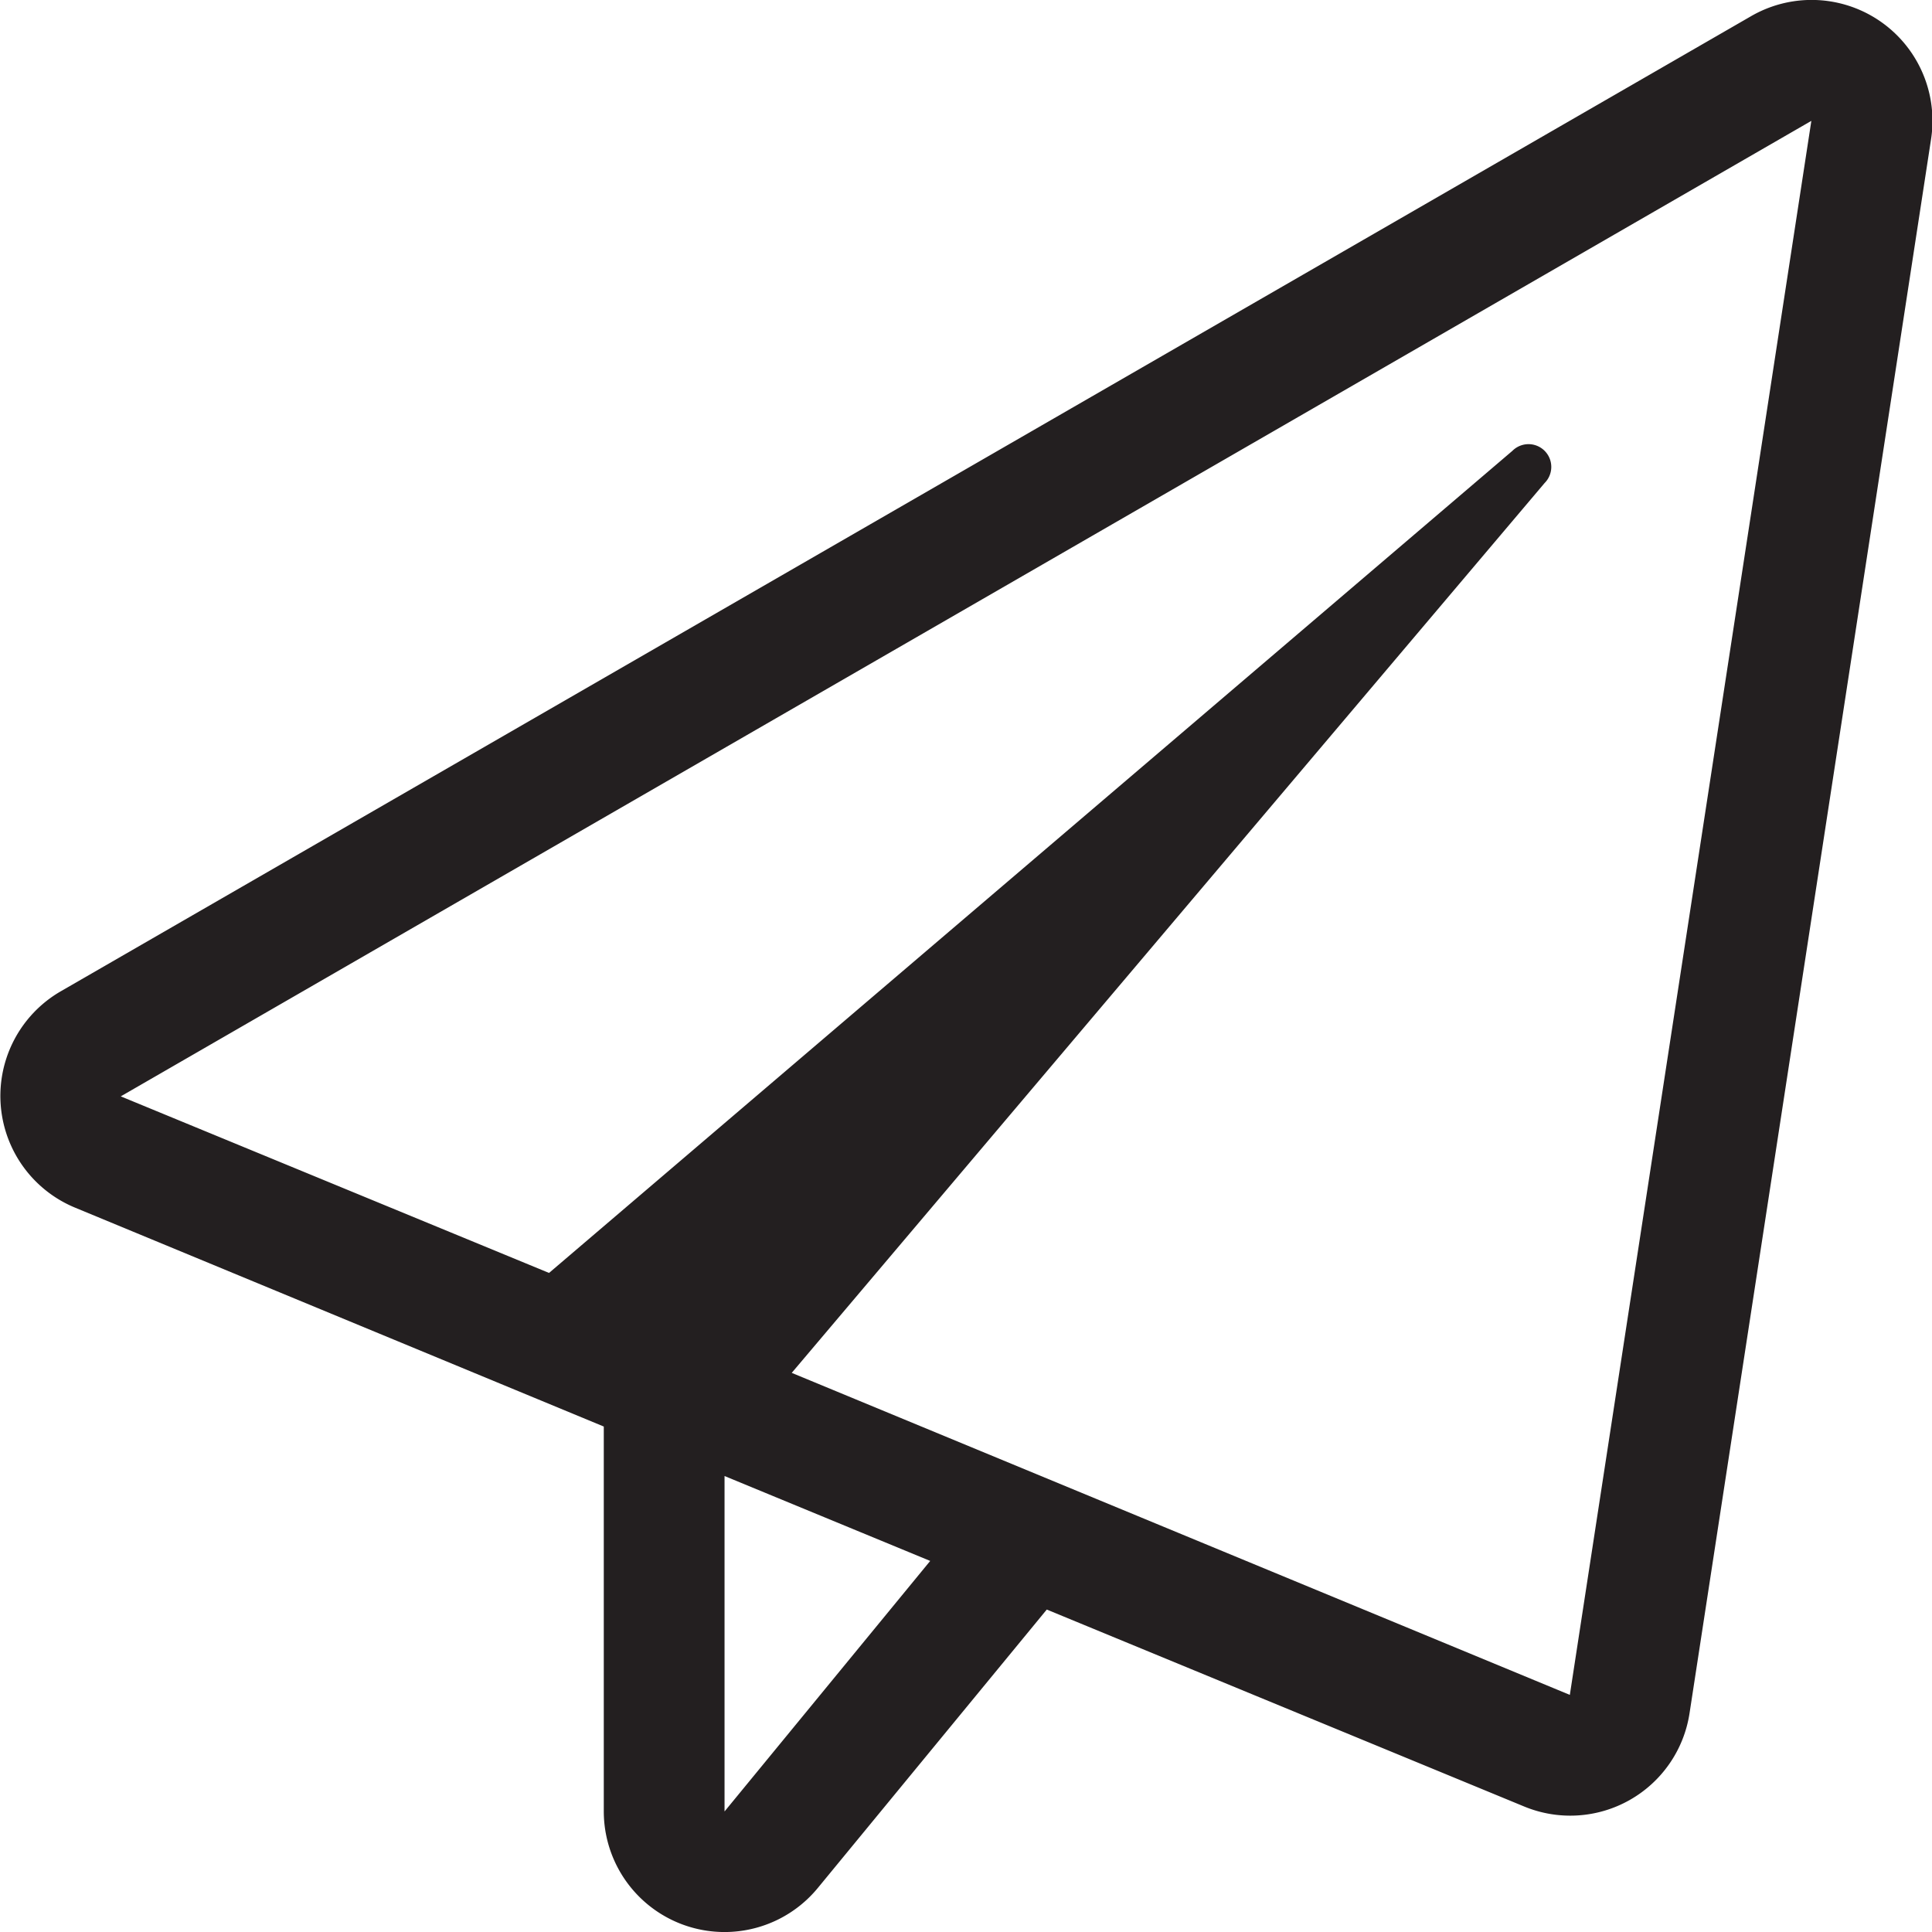 <svg xmlns="http://www.w3.org/2000/svg" width="17.999" height="18.001" viewBox="0 0 17.999 18.001">
  <path id="icon-newsletter-send" d="M16.313-15.6.563-6.514A1.126,1.126,0,0,0,.7-4.5L5.625-2.461V1.125a1.125,1.125,0,0,0,1.993.714L9.752-.756,14.2,1.079a1.124,1.124,0,0,0,1.54-.868l2.25-14.664A1.126,1.126,0,0,0,16.313-15.6ZM6.75,1.125V-2l1.916.791ZM14.625.039l-7.249-3,7.014-8.29a.211.211,0,0,0-.3-.3L5.115-3.892,1.125-5.537l15.75-9.088Z" transform="translate(0 15.751)" fill="#231f20"/>
</svg>
